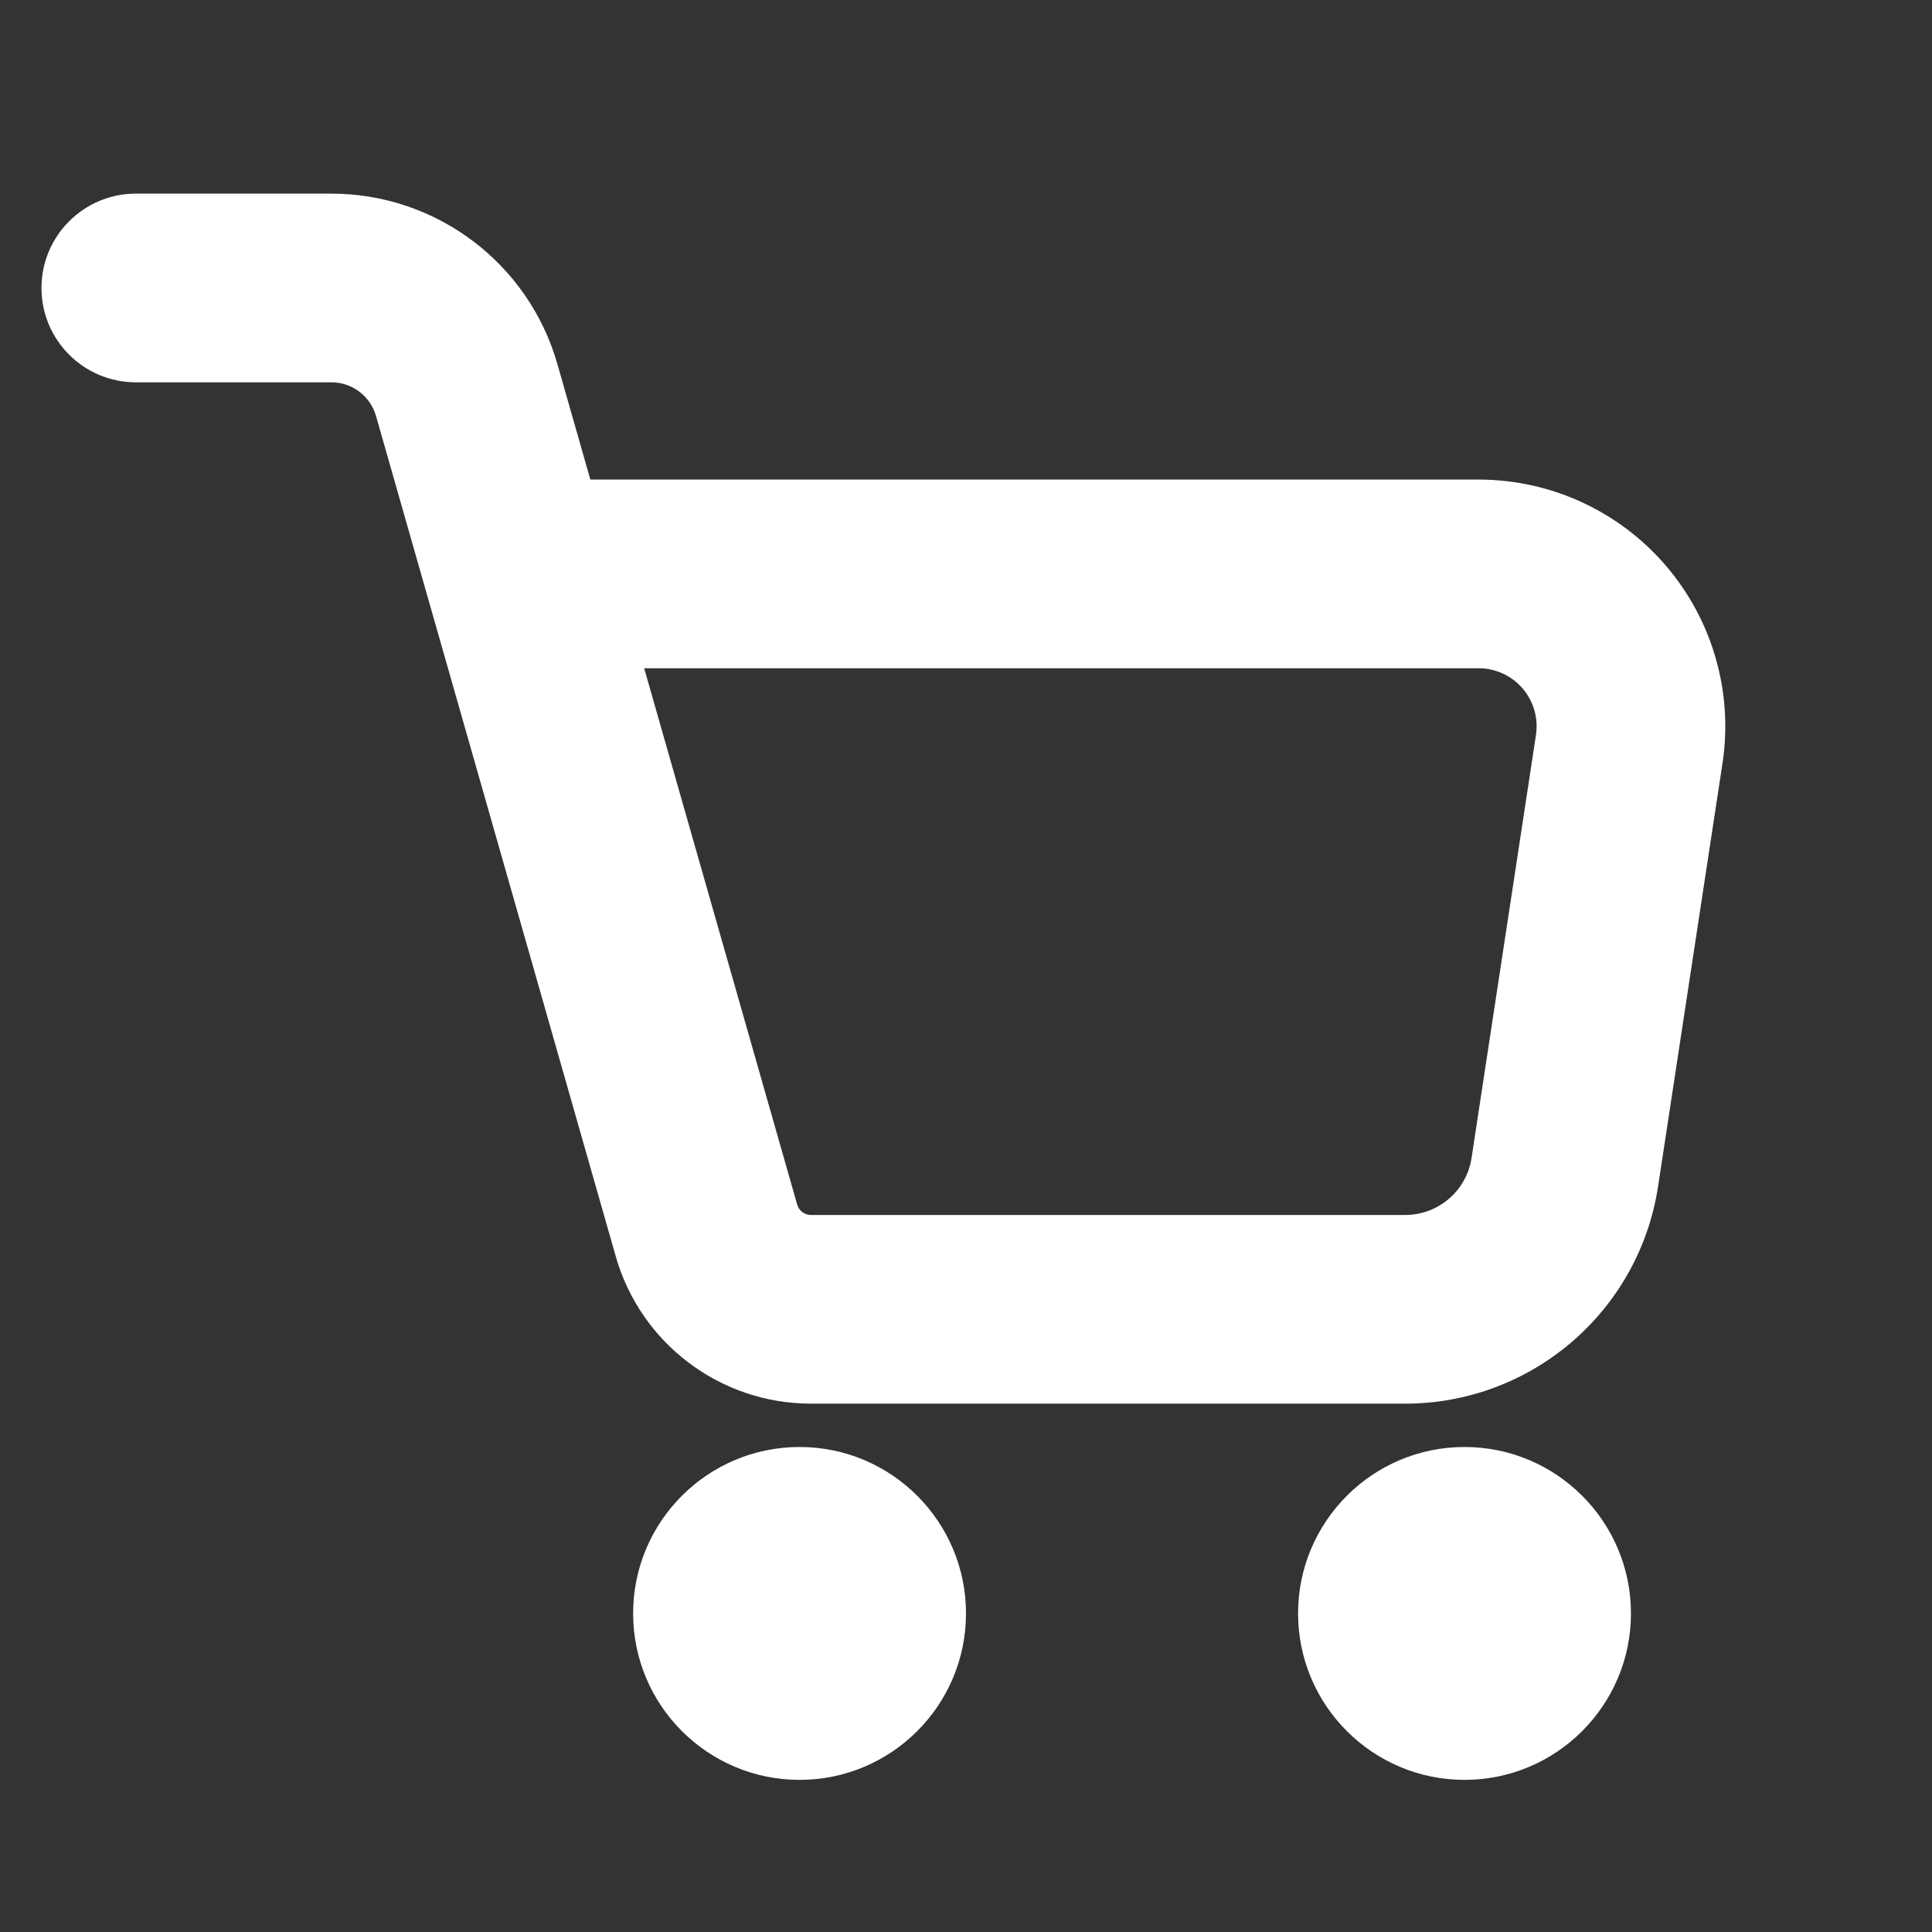 <?xml version="1.0" encoding="UTF-8"?> <svg xmlns="http://www.w3.org/2000/svg" width="512" height="512" viewBox="0 0 512 512" fill="none"><rect x="0" y="0" width="512" height="512" fill="#333333" stroke="none"/><path fill-rule="evenodd" clip-rule="evenodd" d="M211.892 383.468C236.236 383.468 256 403.232 256 427.576C256 451.92 236.236 471.684 211.892 471.684C187.548 471.684 167.784 451.92 167.784 427.576C167.784 403.232 187.548 383.468 211.892 383.468ZM388.112 383.468C412.456 383.468 432.22 403.232 432.22 427.576C432.22 451.92 412.456 471.684 388.112 471.684C363.768 471.684 344.004 451.92 344.004 427.576C344.004 403.232 363.768 383.468 388.112 383.468ZM99.648 110.242L163.182 332.947C169.773 356.05 190.885 371.981 214.909 371.981H372.387C405.889 371.981 434.367 347.511 439.41 314.391C444.231 282.727 451.248 236.641 456.475 202.31C459.344 183.47 453.849 164.316 441.429 149.861C429.009 135.407 410.9 127.092 391.843 127.092H156.449L147.729 96.525C140.096 69.768 115.644 51.316 87.819 51.316C64.786 51.316 35.994 51.316 35.994 51.316C22.196 51.316 10.994 62.518 10.994 76.316C10.994 90.114 22.196 101.316 35.994 101.316H87.819C93.313 101.316 98.14 104.959 99.648 110.242ZM170.714 177.092H391.843C396.325 177.092 400.584 179.048 403.506 182.447C406.427 185.847 407.719 190.352 407.045 194.784L389.979 306.865C388.656 315.558 381.181 321.981 372.387 321.981H214.909C213.216 321.981 211.728 320.859 211.264 319.23L170.714 177.092Z" fill="white"></path></svg> 